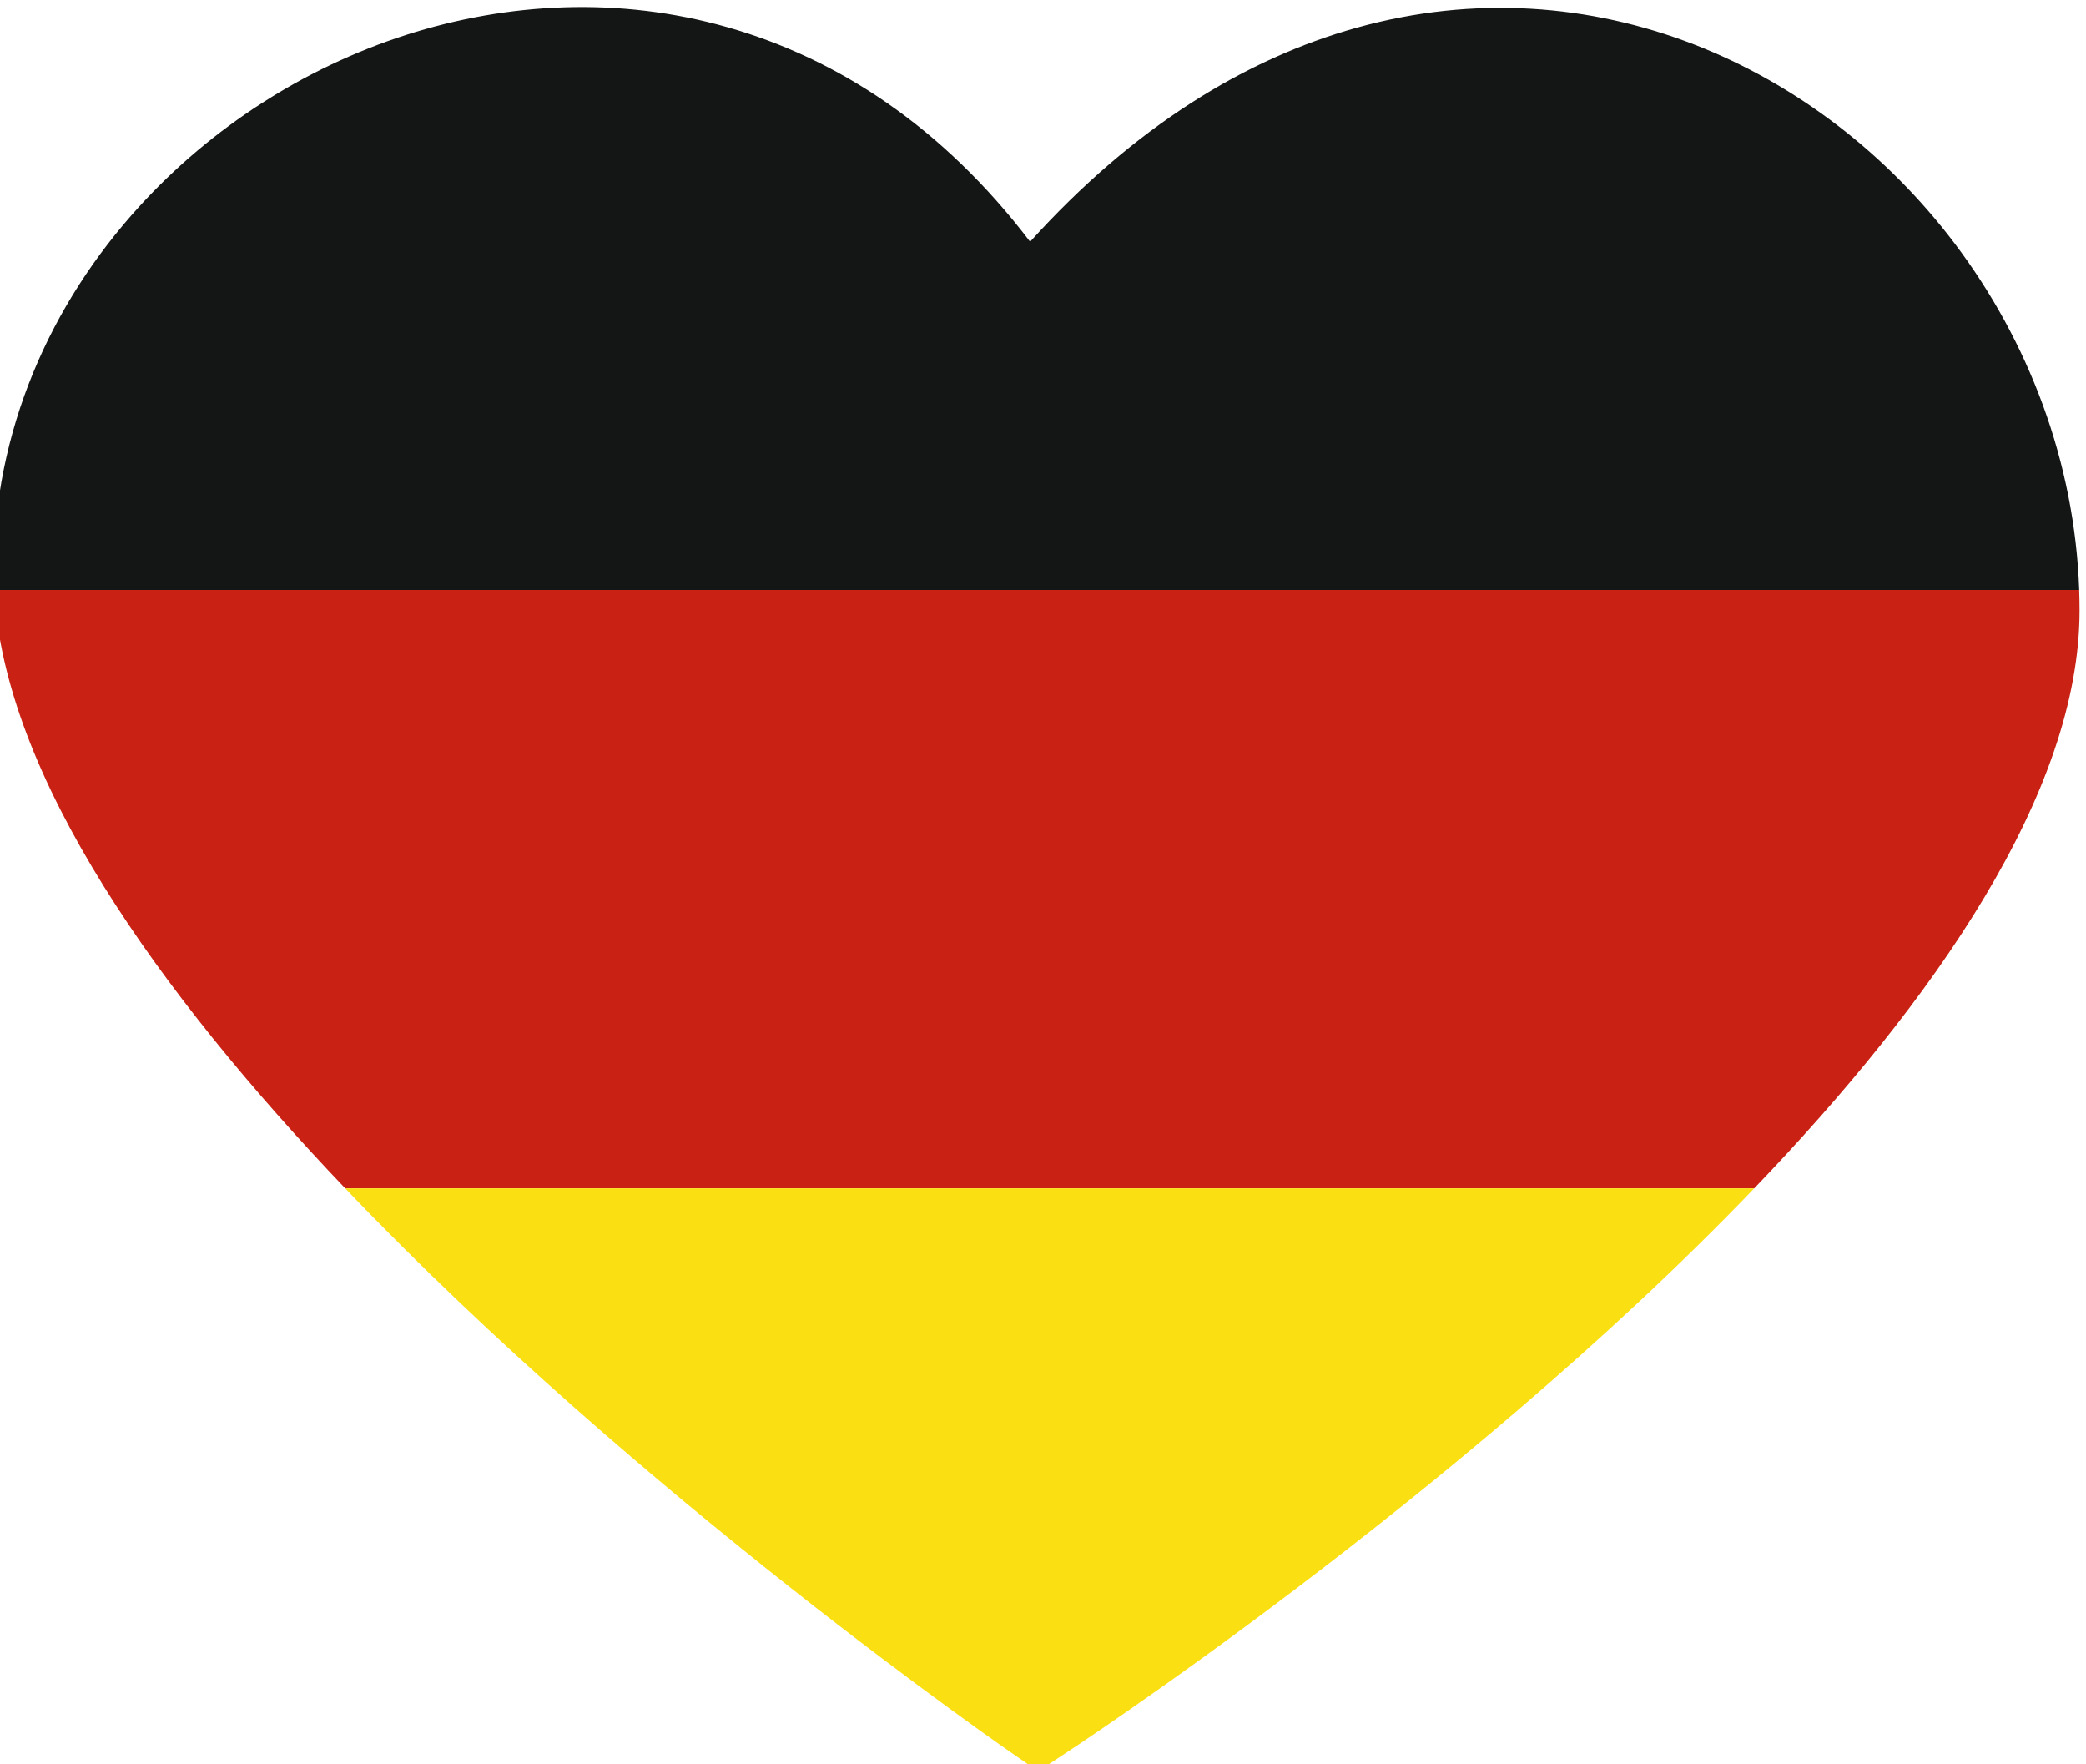 <?xml version="1.0" encoding="UTF-8"?> <svg xmlns="http://www.w3.org/2000/svg" xmlns:xlink="http://www.w3.org/1999/xlink" xmlns:xodm="http://www.corel.com/coreldraw/odm/2003" xml:space="preserve" width="286.239px" height="242.076px" version="1.1" style="shape-rendering:geometricPrecision; text-rendering:geometricPrecision; image-rendering:optimizeQuality; fill-rule:evenodd; clip-rule:evenodd" viewBox="0 0 286.239 242.076"> <defs> <style type="text/css"> .fil0 {fill:#141515} .fil2 {fill:#FAE013} .fil1 {fill:#C92214} </style> </defs> <g id="Ebene_x0020_1">  <path class="fil0" d="M285.307 80.945l-286.107 0c-0.043,-0.84 -0.081,-1.678 -0.081,-2.508 0,-19.265 7.771,-36.711 20.037,-50.149 9.847,-10.792 22.613,-19.02 36.567,-23.5 14.055,-4.495 29.311,-5.253 44.037,-1.074 15.114,4.28 29.598,13.682 41.591,29.453 14.256,-15.785 29.612,-25.13 44.811,-29.367 16.173,-4.508 32.102,-3.206 46.313,2.304 14.126,5.482 26.52,15.113 35.736,27.293 10.143,13.418 16.486,29.975 17.096,47.548z"></path> <path class="fil1" d="M-0.8 80.945l286.107 0c0.033,0.926 0.05,1.856 0.05,2.787l0 0 0 0 0 0 0.001 0c0,25.001 -19.879,53.507 -44.641,79.322l-193.349 0c-25.584,-26.835 -46.841,-56.545 -48.168,-82.109z"></path> <path class="fil2" d="M47.368 163.054l193.349 0c-40.813,42.545 -94.894,77.777 -95.144,77.937l-3.12 2.047 -3.062 -2.103c-0.243,-0.174 -51.539,-35.422 -92.023,-77.881z"></path> </g> </svg> 